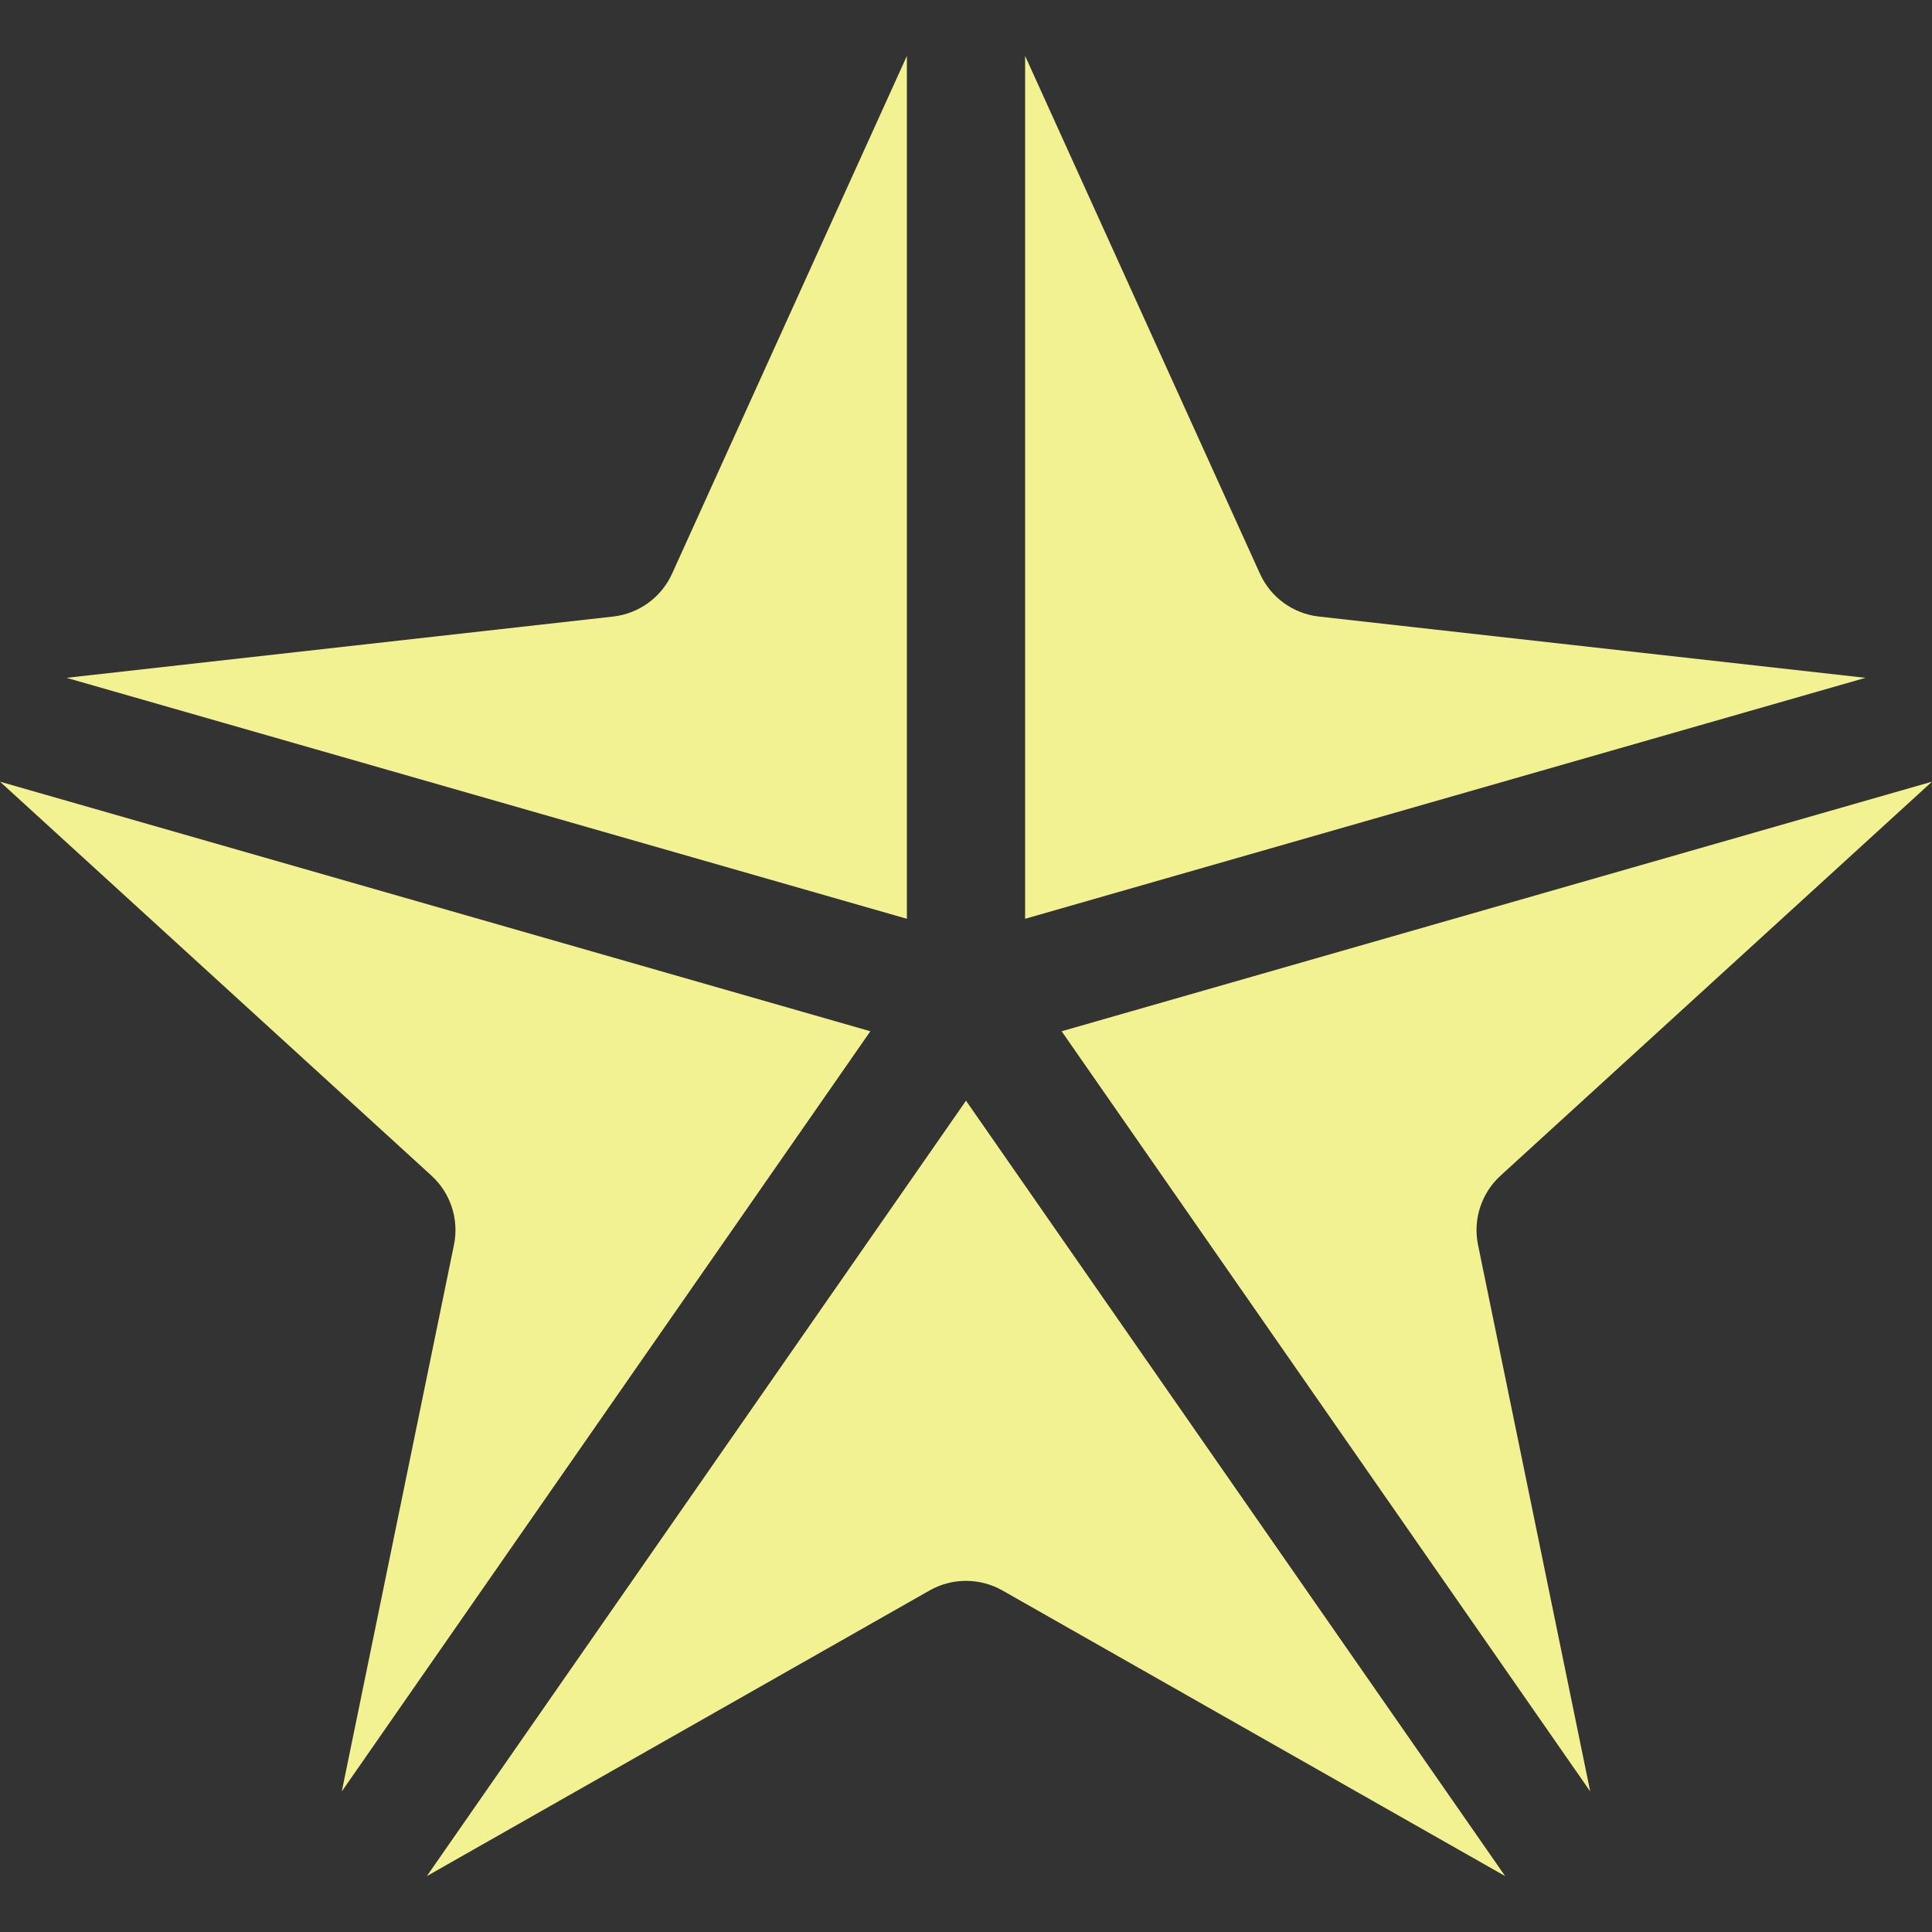 <svg width="32" height="32" viewBox="0 0 32 32" fill="none" xmlns="http://www.w3.org/2000/svg">
<rect x="0" y="0" width="32" height="32" fill="#333333" stroke="none"/>
<g clip-path="url(#clip0_527_163)">
<path d="M5.661 29.672L14.416 17.081L0 12.947L7.146 19.472C7.464 19.762 7.606 20.198 7.519 20.62L5.661 29.672Z" fill="#F2F292"/>
<path d="M24.854 19.472L32 12.947L17.584 17.081L26.339 29.672L24.481 20.62C24.394 20.198 24.536 19.762 24.854 19.472Z" fill="#F2F292"/>
<path d="M16.979 15.218L30.898 11.227L21.845 10.212C21.417 10.164 21.046 9.894 20.869 9.503L16.979 0.926V15.218Z" fill="#F2F292"/>
<path d="M15.021 15.218V0.926L11.131 9.503C10.954 9.894 10.583 10.164 10.155 10.212L1.102 11.227L15.021 15.218Z" fill="#F2F292"/>
<path d="M16 18.231L7.07 31.074L15.397 26.343C15.771 26.131 16.229 26.131 16.603 26.343L24.93 31.074L16 18.231Z" fill="#F2F292"/>
</g>
<defs>
<clipPath id="clip0_527_163">
<rect width="32" height="32" fill="white"/>
</clipPath>
</defs>
</svg>
